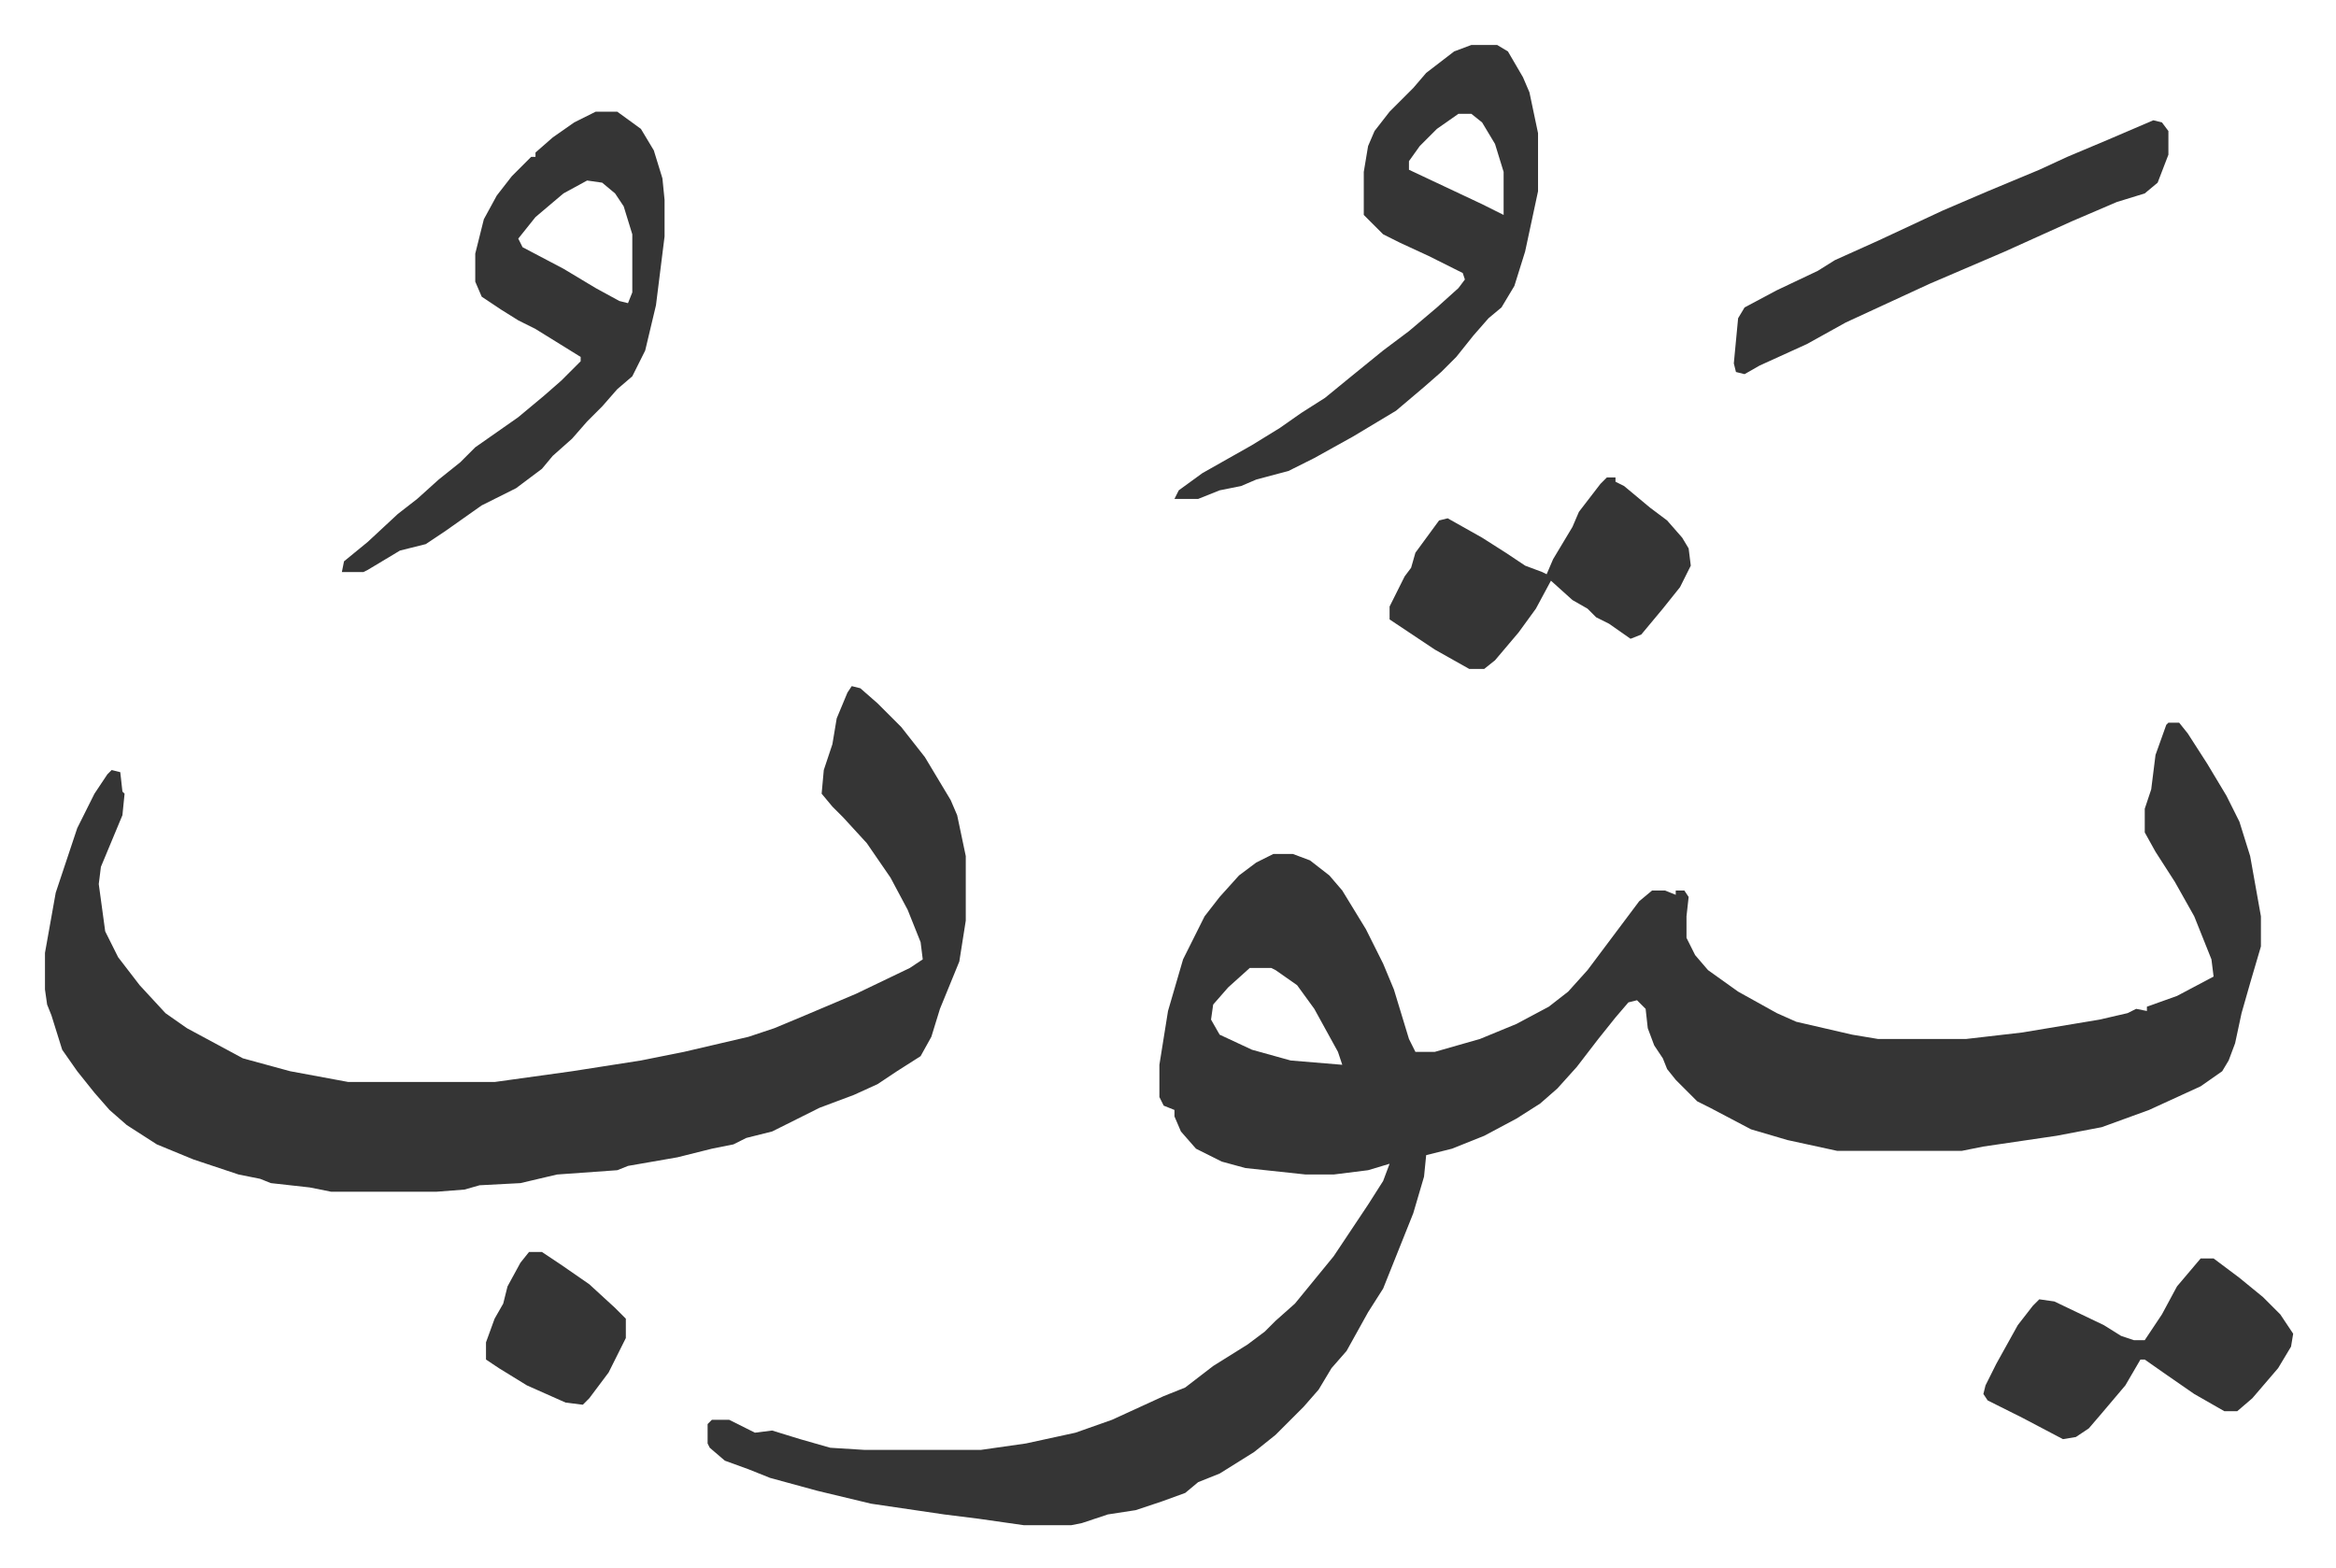 <svg xmlns="http://www.w3.org/2000/svg" viewBox="-20.9 430.1 1085.8 728.8">
    <path fill="#353535" id="rule_normal" d="M987 766h5l4 5 9 14 9 15 6 12 5 16 5 28v14l-5 17-4 14-3 14-3 8-3 5-10 7-24 11-22 8-21 4-34 5-10 2h-58l-23-5-17-5-19-10-6-3-10-10-4-5-2-5-4-6-3-8-1-9-4-4-4 1-6 7-8 10-10 13-9 10-8 7-11 7-15 8-15 6-12 3-1 10-5 17-4 10-10 25-7 11-10 18-7 8-6 10-7 8-13 13-10 8-16 10-10 4-6 5-11 4-12 4-13 2-12 4-5 1h-22l-21-3-16-2-34-5-25-6-22-6-10-4-11-4-7-6-1-2v-9l2-2h8l12 6 8-1 13 4 14 4 16 1h54l21-3 23-5 17-6 24-11 10-4 13-10 16-10 8-6 5-5 9-8 9-11 9-11 16-24 7-11 3-8-10 3-16 2h-13l-28-3-11-3-12-6-7-8-3-7v-3l-5-2-2-4v-15l4-25 7-24 5-10 5-10 7-9 9-10 8-6 8-4h9l8 3 9 7 6 7 11 18 8 16 5 12 7 23 3 6h9l21-6 17-7 15-8 9-7 9-10 12-16 12-16 6-5h6l5 2v-2h4l2 3-1 9v10l4 8 6 7 14 10 18 10 9 4 26 6 12 2h41l26-3 36-6 13-3 4-2 5 1v-2l14-5 17-9-1-8-8-20-9-16-9-14-5-9v-11l3-9 2-16 5-14zM560 880l-10 9-7 8-1 7 4 7 15 7 18 5 24 2-2-6-11-20-8-11-10-7-2-1zM375 749l4 1 8 7 11 11 11 14 6 10 6 10 3 7 4 19v30l-3 19-9 22-4 13-5 9-11 7-9 6-11 5-16 6-22 11-12 3-6 3-10 2-16 4-23 4-5 2-28 2-17 4-19 1-7 2-13 1h-49l-10-2-18-2-5-2-10-2-21-7-17-7-14-9-8-7-7-8-8-10-7-10-5-16-2-5-1-7v-17l5-28 4-12 2-6 4-12 8-16 6-9 2-2 4 1 1 9 1 1-1 10-10 24-1 8 3 22 6 12 10 13 12 13 10 7 26 14 22 6 27 5h68l36-5 32-5 20-4 30-7 12-4 12-5 26-11 25-12 6-4-1-8-6-15-8-15-11-16-11-12-5-5-5-6 1-11 4-12 2-12 5-12zm288-298h12l5 3 7 12 3 7 4 19v27l-6 28-5 16-6 10-6 5-7 8-8 10-7 7-8 7-13 11-20 12-18 10-12 6-15 4-7 3-10 2-10 4h-11l2-4 11-8 23-13 13-8 10-7 11-7 11-9 16-13 12-9 13-11 10-9 3-4-1-3-16-8-13-6-8-4-9-9v-20l2-12 3-7 7-9 11-11 6-7 13-10zm-6 32-10 7-8 8-5 7v4l34 16 10 5v-20l-4-13-6-10-5-4zm-401-1h10l11 8 6 10 4 13 1 10v17l-4 32-5 21-6 12-7 6-7 8-7 7-7 8-9 8-5 6-12 9-16 8-17 12-9 6-12 3-15 9-2 1h-10l1-5 11-9 14-13 9-7 10-9 10-8 7-7 20-14 12-10 8-7 9-9v-2l-21-13-8-4-8-5-9-6-3-7v-13l4-16 6-11 7-9 9-9h2v-2l8-7 10-7zm-4 32-11 6-13 11-8 10 2 4 19 10 15 9 11 6 4 1 2-5v-27l-4-13-4-6-6-5zm474 138h4v2l4 2 12 10 8 6 7 8 3 5 1 8-5 10-8 10-10 12-5 2-10-7-6-3-4-4-7-4-10-9-7 13-8 11-11 13-5 4h-7l-16-9-21-14v-6l7-14 3-4 2-7 11-15 4-1 16 9 11 7 9 6 8 3 2 1 3-7 9-15 3-7 10-13zm254-166 4 1 3 4v11l-5 13-6 5-13 4-21 9-31 14-35 15-39 18-18 10-22 10-7 4-4-1-1-4 2-21 3-5 15-8 19-9 8-5 20-9 30-14 21-9 24-10 13-6 19-8zm22 529h6l12 9 11 9 8 8 6 9-1 6-6 10-12 14-7 6h-6l-14-8-13-9-10-7h-2l-7 12-11 13-6 7-6 4-6 1-19-10-16-8-2-3 1-4 5-10 5-9 5-9 7-9 3-3 7 1 23 11 8 5 6 2h5l8-12 7-13zm-777-3h6l9 6 13 9 12 11 5 5v9l-8 16-9 12-3 3-8-1-18-8-13-8-6-4v-8l4-11 4-7 2-8 6-11z"/>
</svg>
